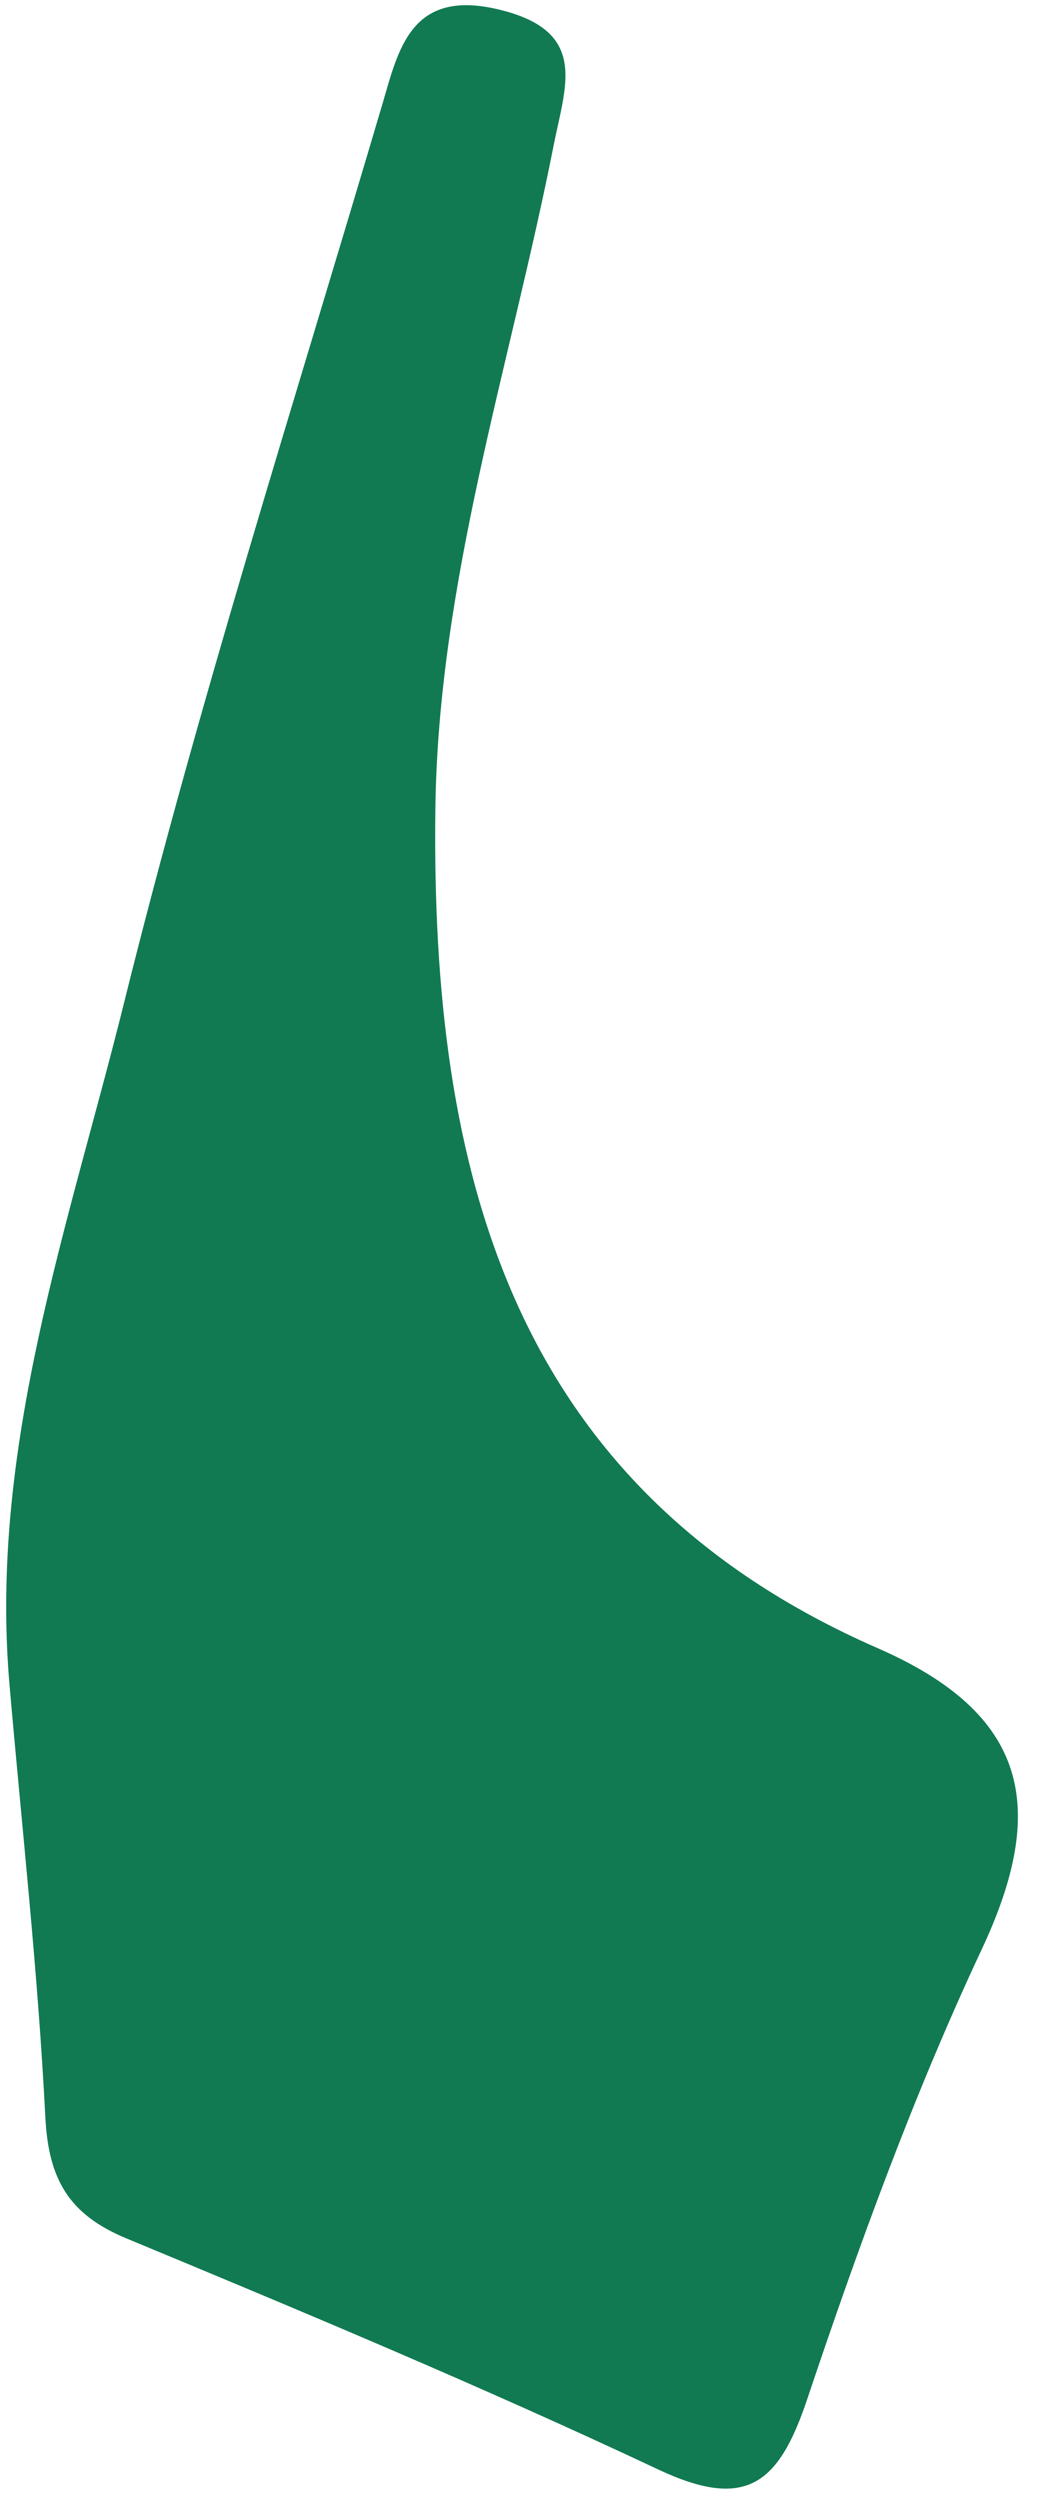 <svg xmlns="http://www.w3.org/2000/svg" xmlns:xlink="http://www.w3.org/1999/xlink" width="27px" height="65px" viewBox="0 0 27 65"><title>path210</title><g id="Page-1" stroke="none" stroke-width="1" fill="none" fill-rule="evenodd"><g id="Shapes-01" transform="translate(-623.71, -3.396)" fill="#117A52" fill-rule="nonzero"><g id="g8" transform="translate(528.284, 354.575) scale(-1, 1) rotate(-180) translate(-528.284, -354.575)translate(0, 0)"><g id="g10" transform="translate(-0, 0)"><path d="M623.953,661.995 C623.433,668.161 625.507,673.916 626.943,679.704 C628.893,687.553 631.361,695.276 633.654,703.039 C634.075,704.465 634.39,706.055 636.675,705.509 C639.029,704.948 638.421,703.543 638.111,701.973 C636.977,696.231 635.102,690.616 635.034,684.681 C634.925,675.332 636.973,667.08 646.545,662.896 C650.438,661.193 650.986,658.771 649.247,655.068 C647.474,651.288 646.037,647.333 644.707,643.371 C643.962,641.148 643.113,640.468 640.821,641.547 C636.277,643.685 631.638,645.625 626.998,647.551 C625.491,648.175 624.97,649.099 624.889,650.707 C624.698,654.476 624.279,658.233 623.953,661.995" id="path210"></path></g></g></g></g></svg>